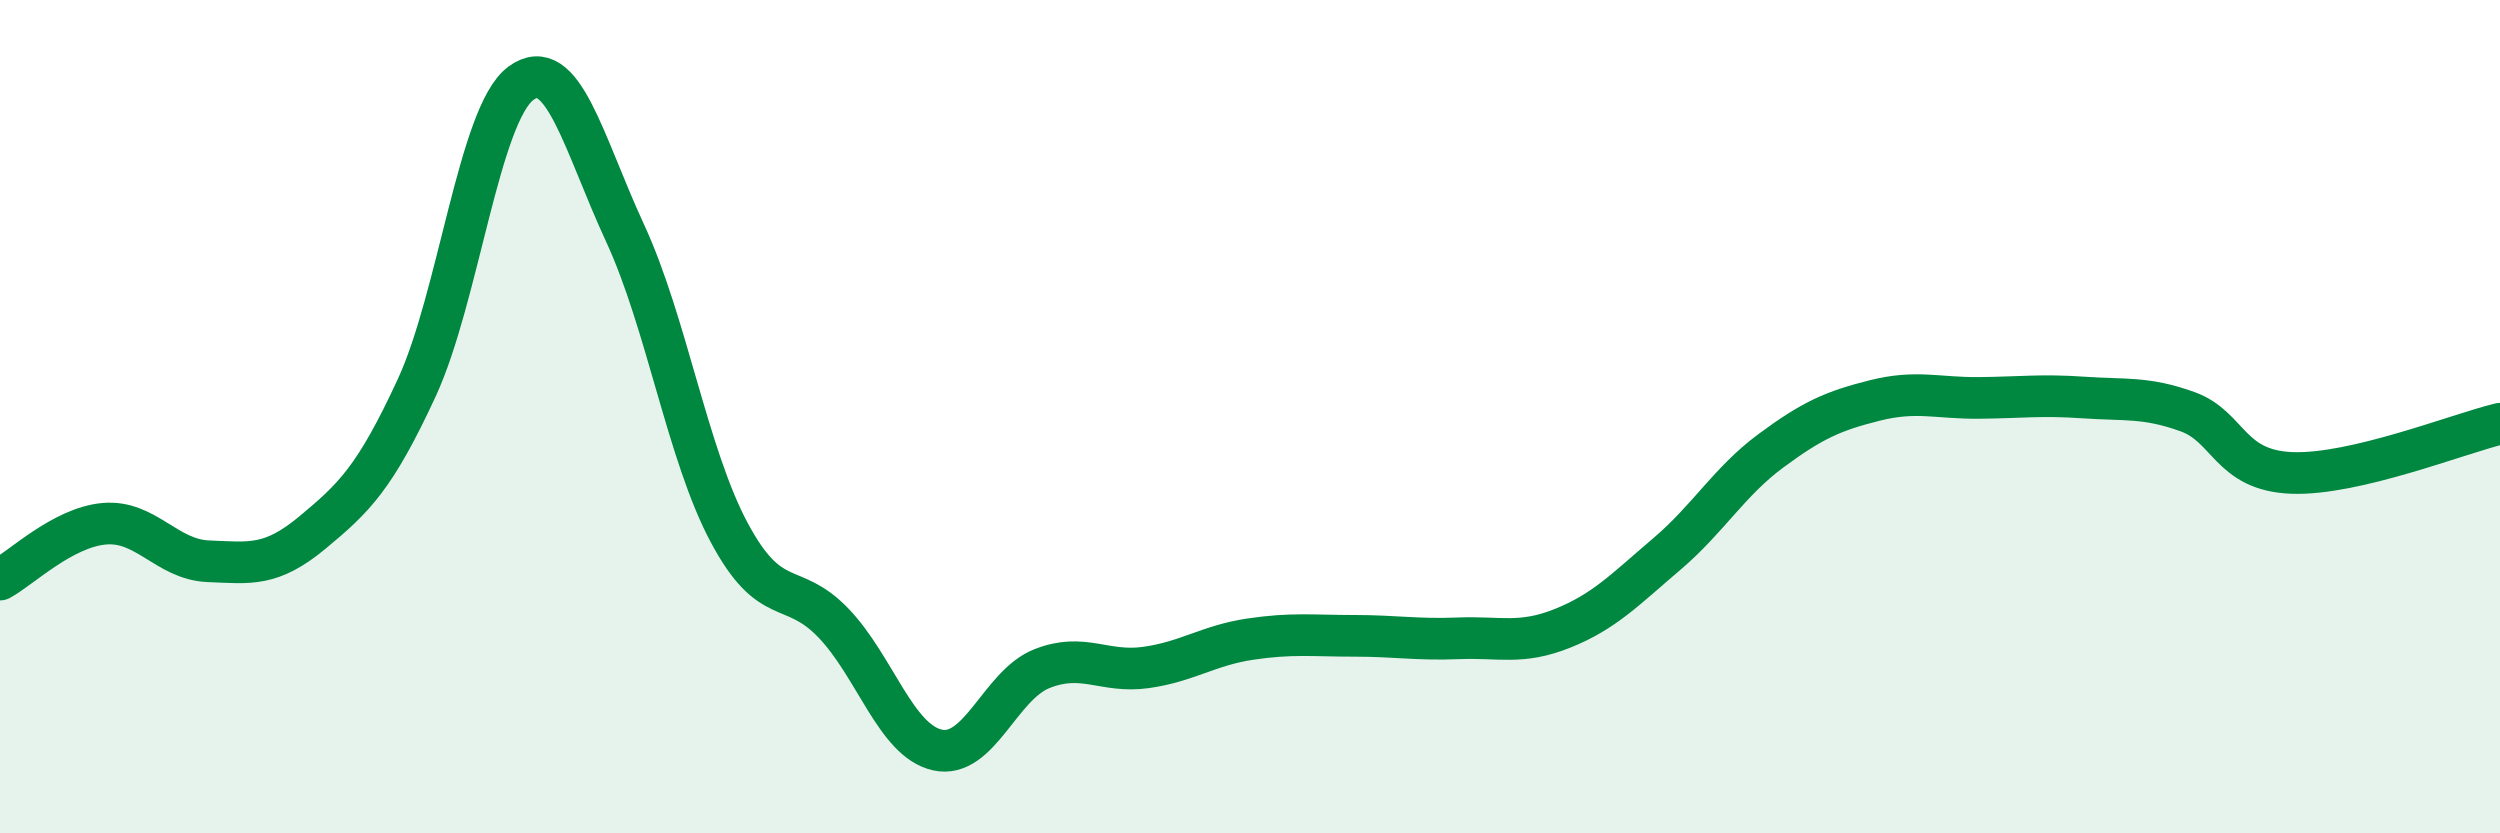 
    <svg width="60" height="20" viewBox="0 0 60 20" xmlns="http://www.w3.org/2000/svg">
      <path
        d="M 0,13.91 C 0.5,13.64 1.5,12.66 2.5,12.57 C 3.5,12.48 4,13.43 5,13.47 C 6,13.51 6.5,13.61 7.5,12.78 C 8.5,11.95 9,11.47 10,9.31 C 11,7.15 11.5,2.74 12.5,2 C 13.5,1.26 14,3.43 15,5.59 C 16,7.75 16.5,10.91 17.5,12.78 C 18.5,14.65 19,13.91 20,14.95 C 21,15.99 21.5,17.78 22.5,18 C 23.5,18.22 24,16.45 25,16.05 C 26,15.65 26.5,16.16 27.5,16.02 C 28.5,15.88 29,15.49 30,15.34 C 31,15.19 31.5,15.26 32.5,15.26 C 33.5,15.26 34,15.36 35,15.32 C 36,15.28 36.5,15.48 37.5,15.08 C 38.5,14.68 39,14.15 40,13.3 C 41,12.45 41.5,11.56 42.5,10.82 C 43.5,10.08 44,9.86 45,9.61 C 46,9.36 46.5,9.56 47.5,9.55 C 48.5,9.54 49,9.47 50,9.54 C 51,9.61 51.5,9.52 52.5,9.88 C 53.5,10.24 53.5,11.29 55,11.35 C 56.5,11.41 59,10.41 60,10.17L60 20L0 20Z"
        fill="#008740"
        opacity="0.1"
        stroke-linecap="round"
        stroke-linejoin="round"
      />
      <path
        d="M 0,13.91 C 0.5,13.64 1.5,12.66 2.5,12.57 C 3.5,12.48 4,13.43 5,13.47 C 6,13.51 6.5,13.61 7.5,12.78 C 8.5,11.95 9,11.47 10,9.31 C 11,7.15 11.5,2.74 12.5,2 C 13.5,1.26 14,3.43 15,5.59 C 16,7.75 16.5,10.91 17.5,12.78 C 18.5,14.65 19,13.91 20,14.95 C 21,15.99 21.5,17.78 22.5,18 C 23.5,18.22 24,16.45 25,16.05 C 26,15.65 26.5,16.16 27.5,16.02 C 28.5,15.88 29,15.49 30,15.34 C 31,15.19 31.5,15.26 32.5,15.26 C 33.5,15.26 34,15.36 35,15.32 C 36,15.28 36.5,15.48 37.5,15.08 C 38.5,14.68 39,14.15 40,13.3 C 41,12.45 41.5,11.56 42.5,10.82 C 43.5,10.08 44,9.86 45,9.61 C 46,9.36 46.5,9.56 47.5,9.55 C 48.5,9.54 49,9.47 50,9.54 C 51,9.61 51.5,9.52 52.5,9.88 C 53.5,10.24 53.5,11.29 55,11.35 C 56.5,11.41 59,10.41 60,10.17"
        stroke="#008740"
        stroke-width="1"
        fill="none"
        stroke-linecap="round"
        stroke-linejoin="round"
      />
    </svg>
  